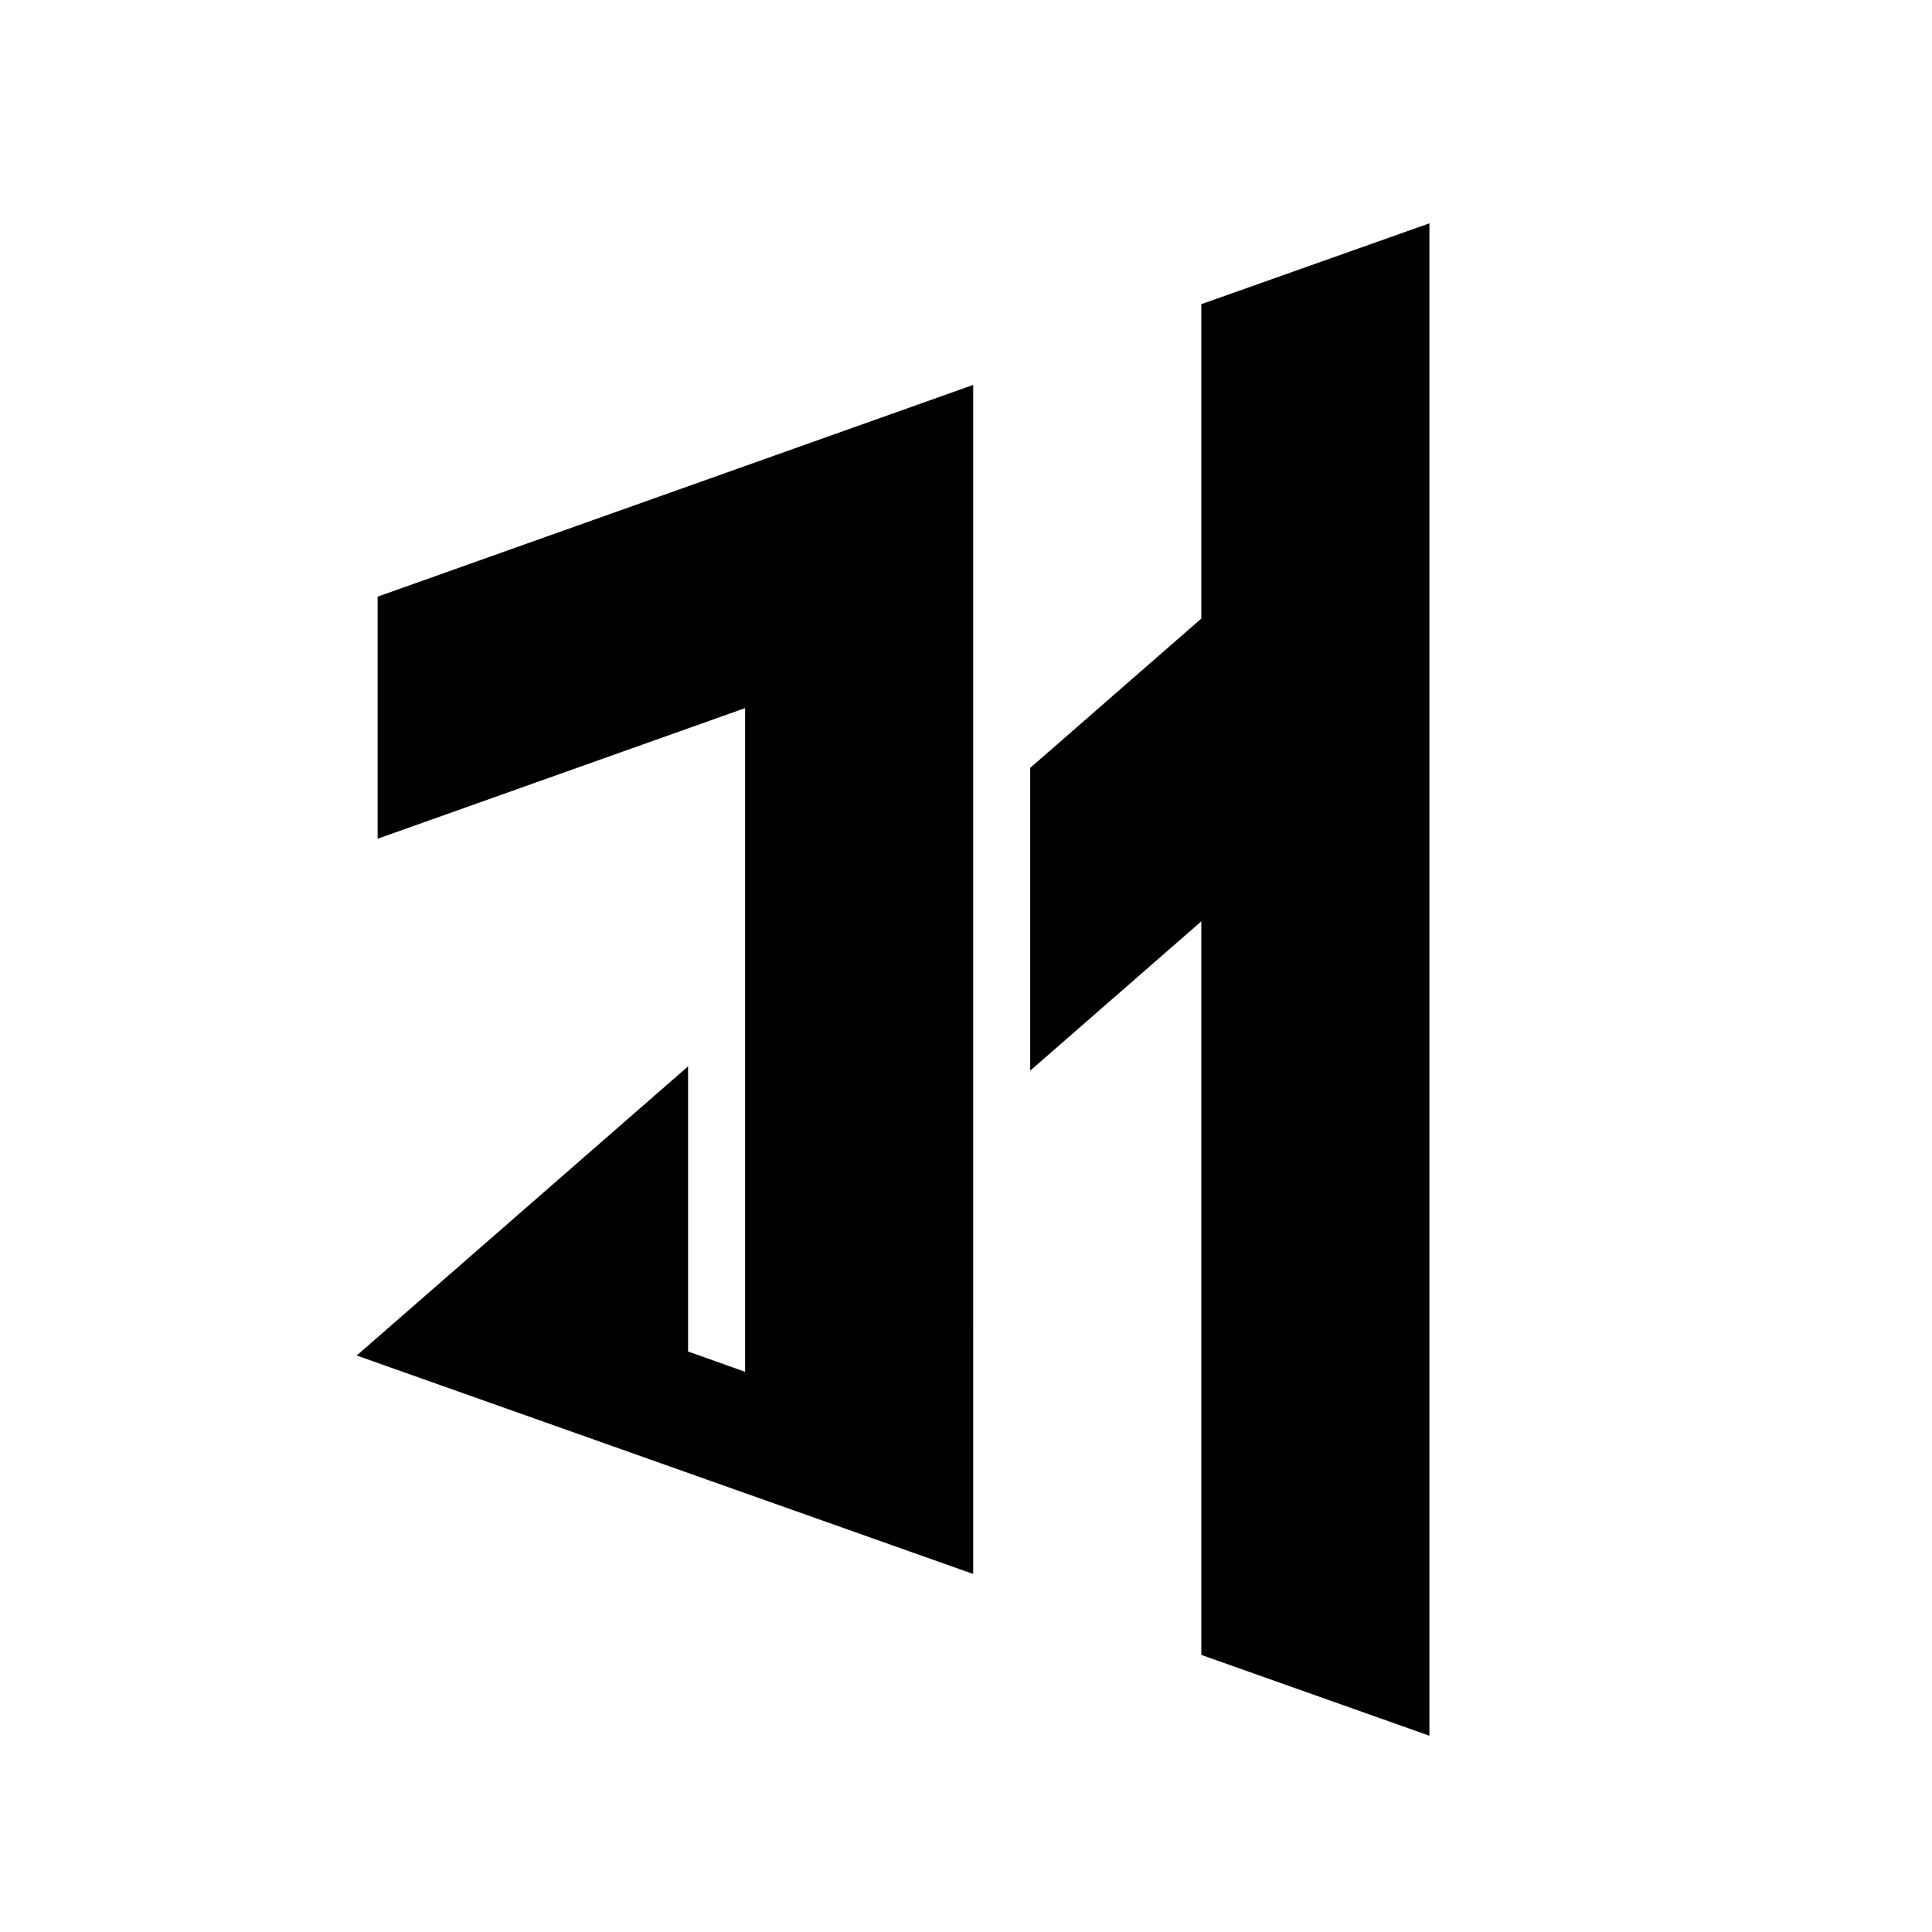 <?xml version="1.0" encoding="UTF-8"?>
<svg width="512" height="512" version="1.1" viewBox="0 0 135.47 135.47" xmlns="http://www.w3.org/2000/svg" xmlns:cc="http://creativecommons.org/ns#" xmlns:dc="http://purl.org/dc/elements/1.1/" xmlns:rdf="http://www.w3.org/1999/02/22-rdf-syntax-ns#">
	<g transform="translate(0 -161.53)">
		<g transform="translate(-154.2 3e-6)">
			<path d="m222.44 188.52-41.762 14.847v16.975l25.767-9.16v46.537l-3.999-1.422v-19.994l-23.233 20.274 43.226 15.318z" style="paint-order:stroke fill markers"/>
			<path d="m254.43 177.19-15.996 5.668v22.047l-11.997 10.468v21.23l11.997-10.469v51.436l15.996 5.668z" style="paint-order:stroke fill markers"/>
		</g>
	</g>
</svg>
